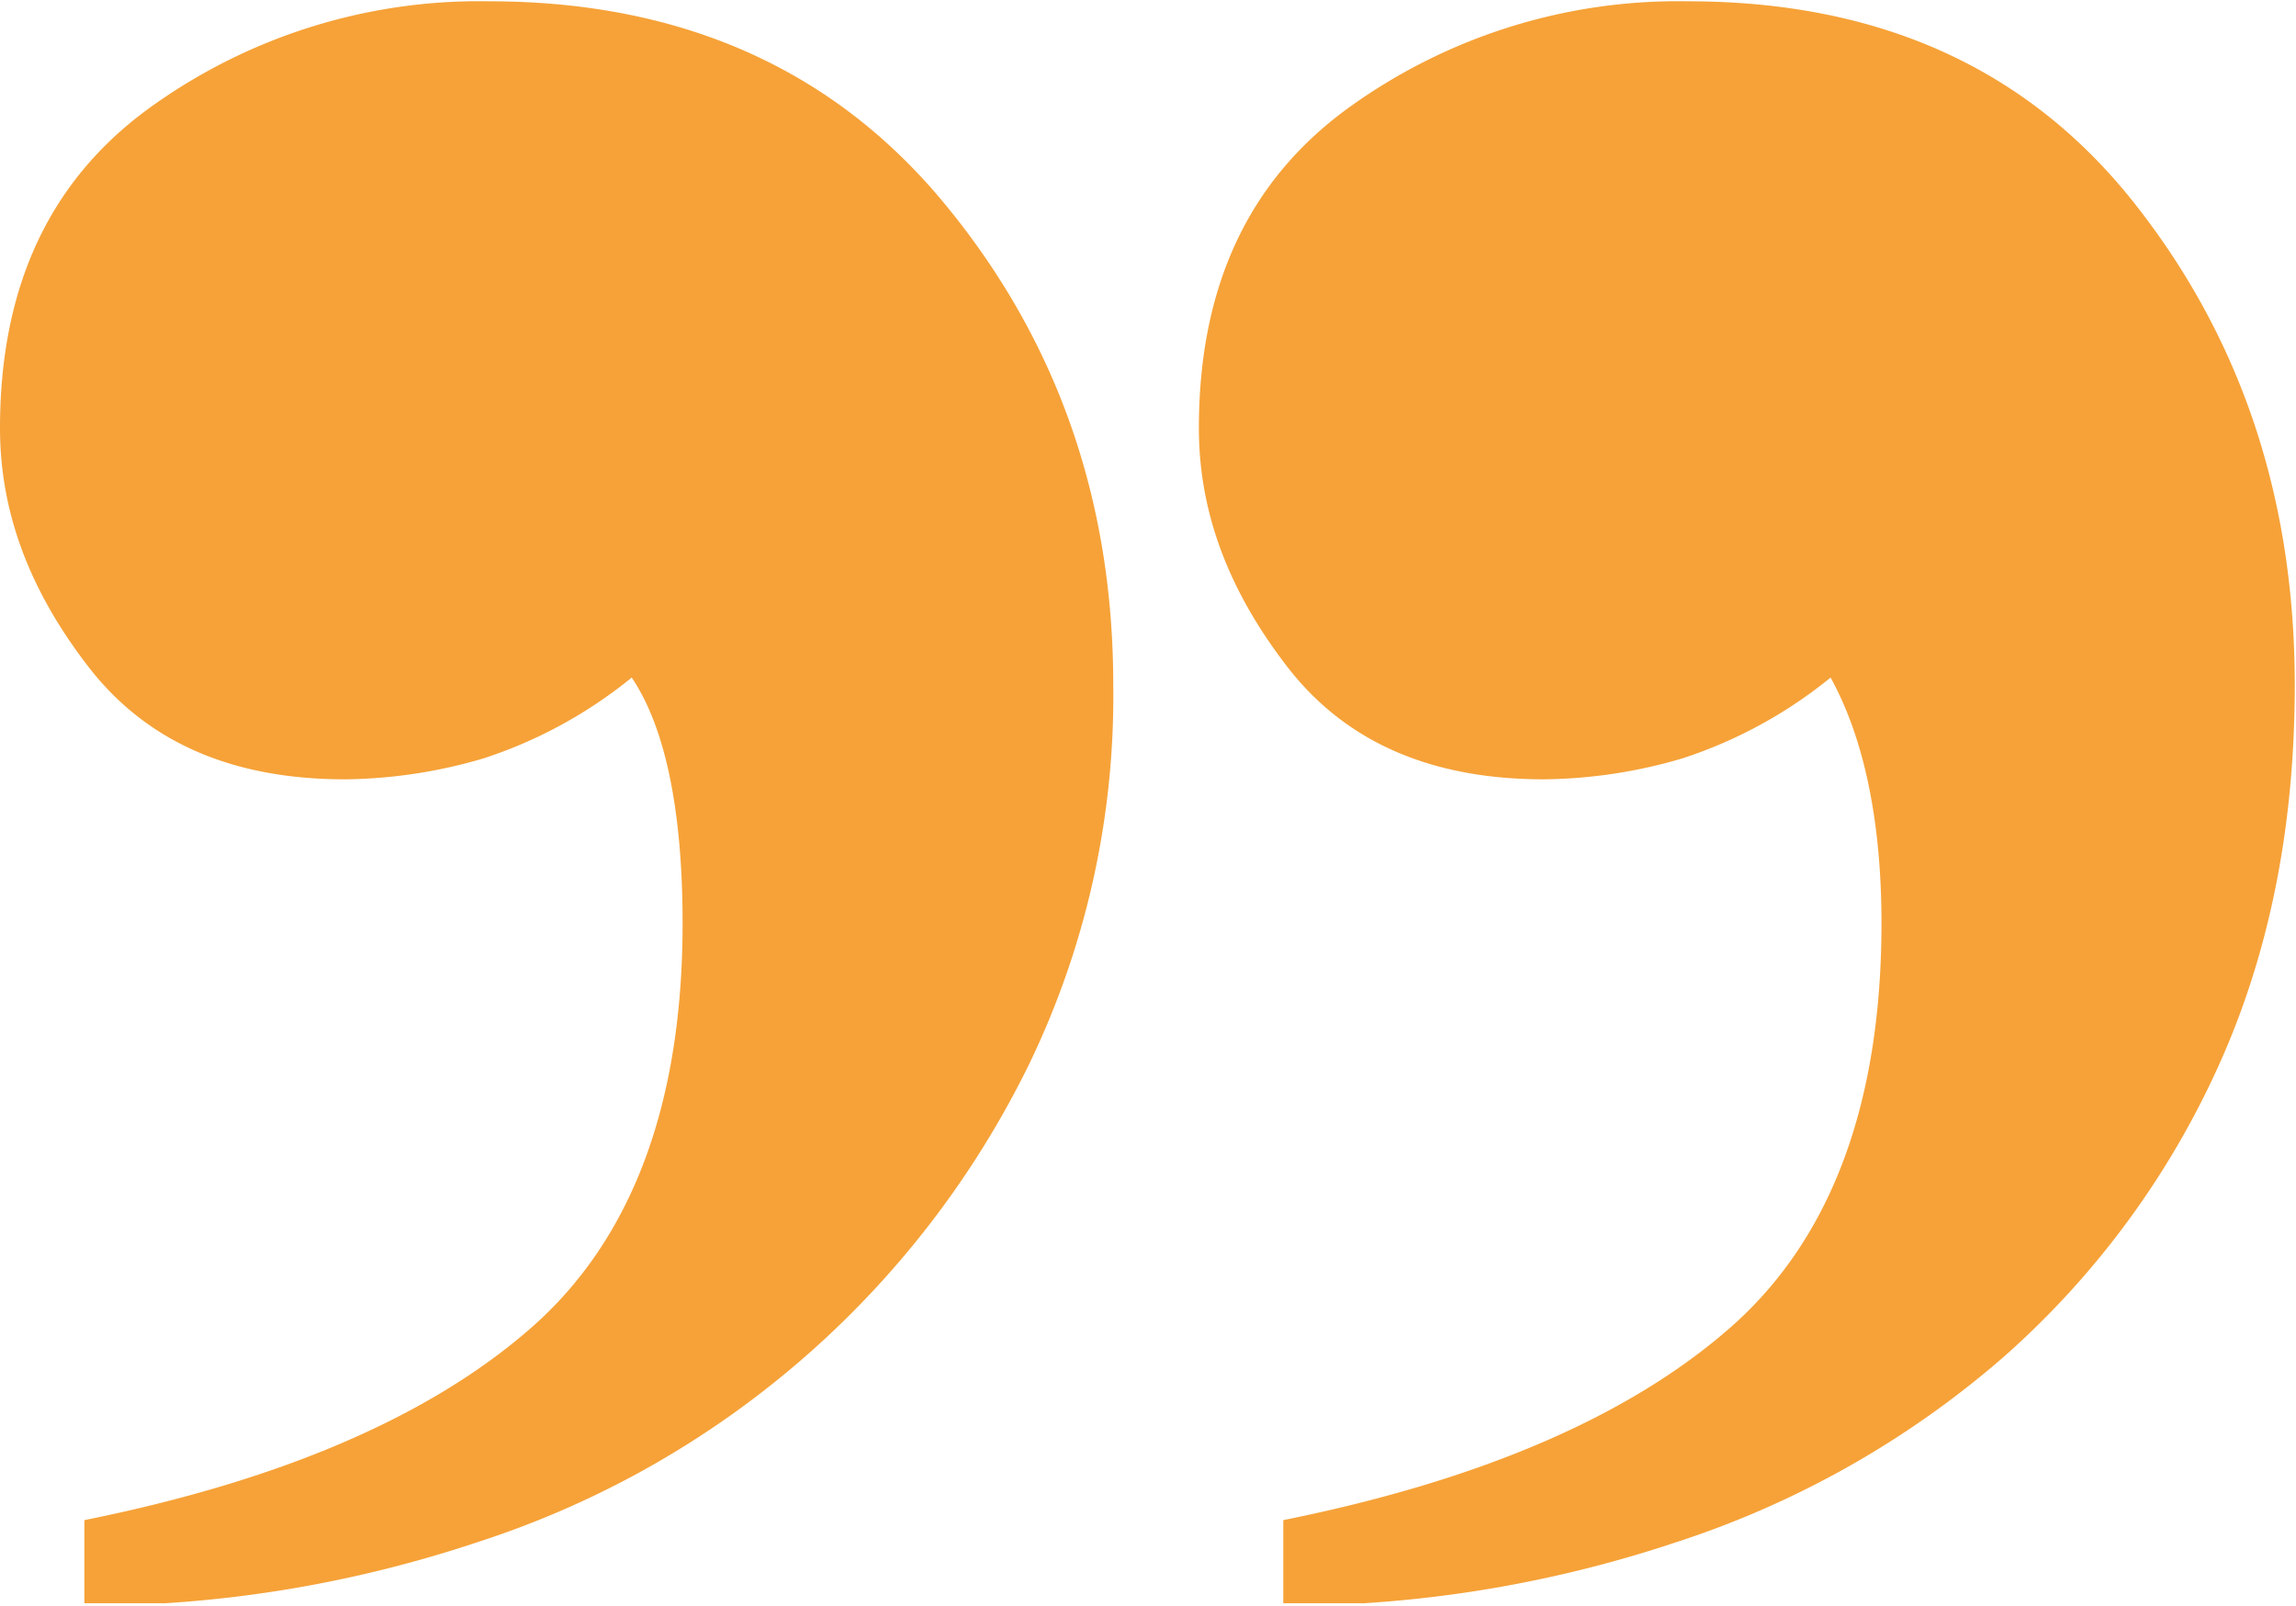<svg xmlns="http://www.w3.org/2000/svg" xmlns:xlink="http://www.w3.org/1999/xlink" id="Layer_1" data-name="Layer 1" width="65.26mm" height="45.65mm" viewBox="0 0 185 129.4"><defs><style>.cls-1{fill:none;}.cls-2{clip-path:url(#clip-path);}.cls-3{fill:#f6a238;}</style><clipPath id="clip-path"><rect class="cls-1" width="185" height="129.2"></rect></clipPath></defs><g class="cls-2"><path class="cls-3" d="M108.5,8.8A45.3,45.3,0,0,1,136,.1c15.4,0,27.4,5.4,36,16.3s12.9,23.8,12.9,38.8c0,11.3-2,21.5-6.1,30.6a69.34,69.34,0,0,1-17.3,23.5,75.86,75.86,0,0,1-26.5,15,99.12,99.12,0,0,1-31.6,5.1v-6.9c15.9-3.2,27.9-8.4,36-15.5s12.2-18,12.2-32.6c0-8.2-1.4-14.9-4.1-19.8a37.1,37.1,0,0,1-11.9,6.5,40.62,40.62,0,0,1-11.2,1.7c-9.1,0-16-3-20.7-9.1s-7.1-12.4-7.1-19.2c0-11.4,4-19.9,11.9-25.7m-96.6,0A45.3,45.3,0,0,1,39.4.1C54.8.1,67.1,5.5,76.1,16.4S89.7,40.2,89.7,55.2a68.12,68.12,0,0,1-6.8,30.6,75.18,75.18,0,0,1-44.5,38.5,99.12,99.12,0,0,1-31.6,5.1v-6.9c15.9-3.2,27.9-8.4,36-15.5S55,89,55,74.4c0-9.1-1.4-15.8-4.1-19.8A37.1,37.1,0,0,1,39,61.1a40.62,40.62,0,0,1-11.2,1.7c-9.1,0-16-3-20.7-9.1S0,41.3,0,34.5C0,23.1,4,14.6,11.9,8.8"></path></g></svg>